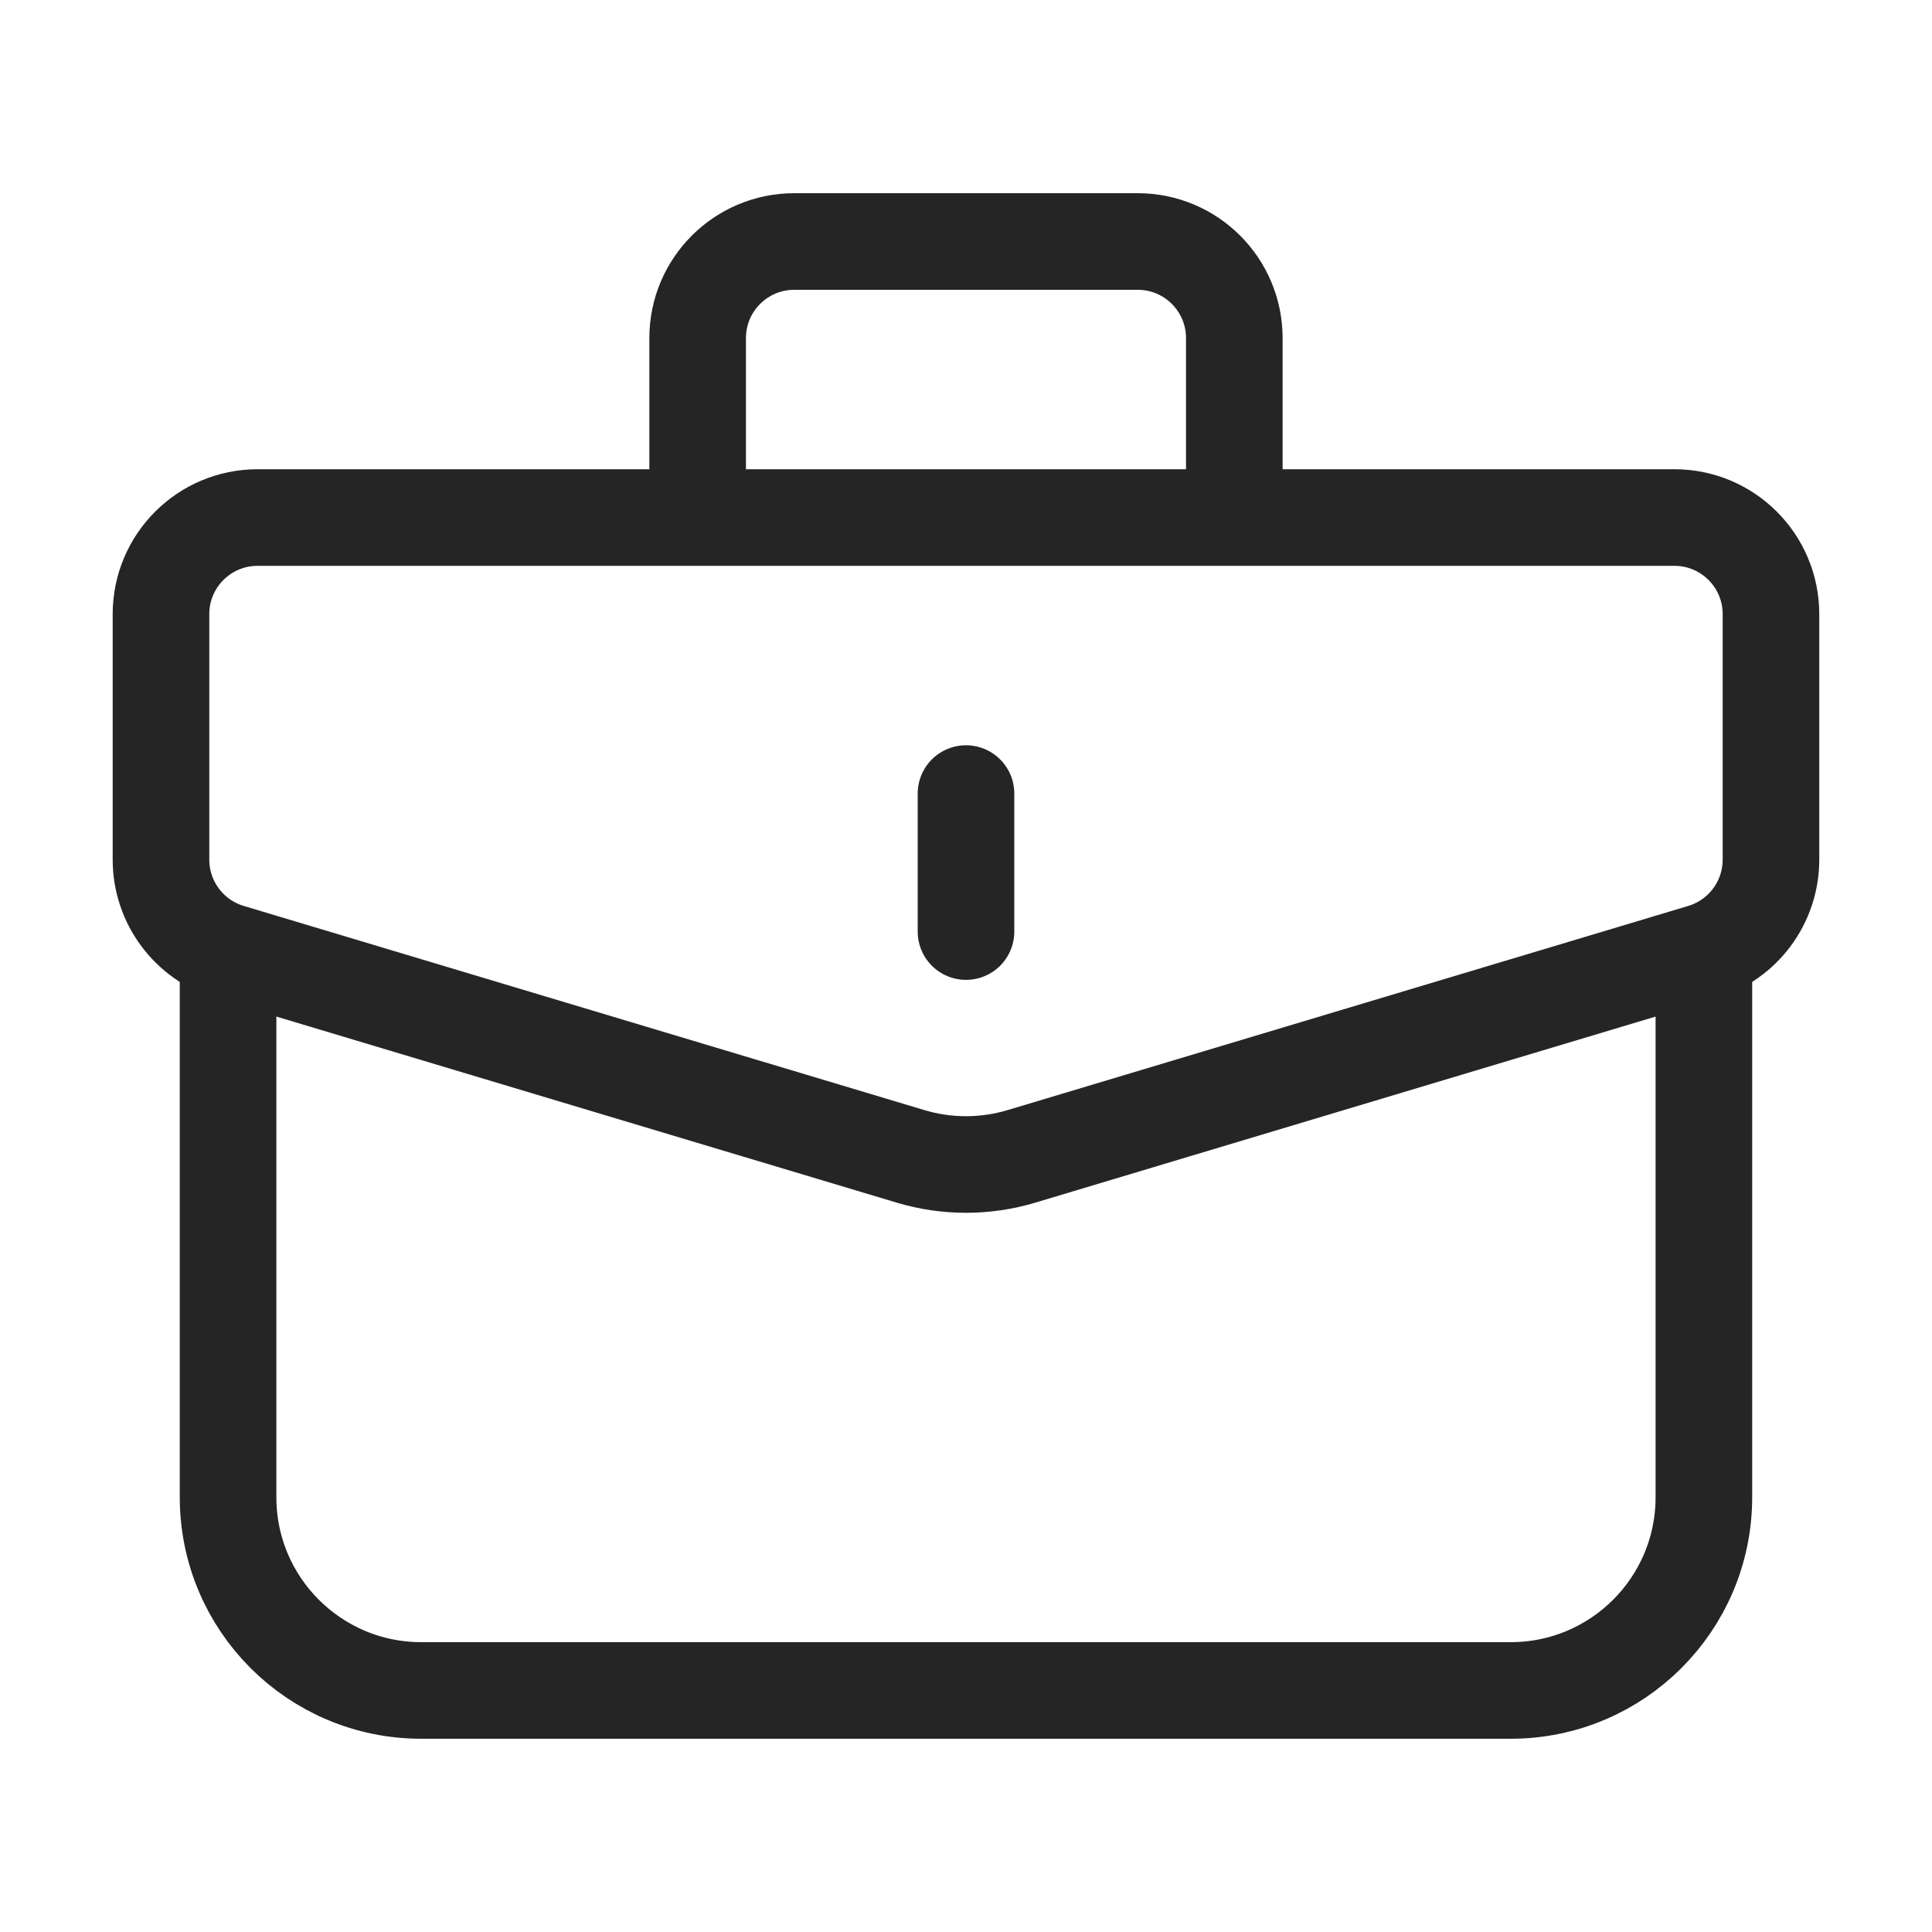 <svg width="40" height="40" viewBox="0 0 40 40" fill="none" xmlns="http://www.w3.org/2000/svg">
<path d="M3.333 12.715C3.333 11.61 4.228 10.715 5.333 10.715H34.666C35.771 10.715 36.666 11.61 36.666 12.715V17.798C36.666 18.681 36.087 19.46 35.241 19.714L21.149 23.941C20.399 24.166 19.6 24.166 18.85 23.941L4.758 19.714C3.912 19.46 3.333 18.681 3.333 17.798V12.715Z" stroke="#252525" stroke-width="2"/>
<path d="M20 19.287L20 16.43" stroke="#252525" stroke-width="2" stroke-linecap="round" stroke-linejoin="round"/>
<path d="M4.722 19.285L4.722 30.999C4.722 33.209 6.513 34.999 8.722 34.999H31.277C33.486 34.999 35.277 33.209 35.277 30.999V19.285" stroke="#252525" stroke-width="2"/>
<path d="M25.555 10.714V7C25.555 5.895 24.66 5 23.555 5H16.444C15.34 5 14.444 5.895 14.444 7L14.444 10.714" stroke="#252525" stroke-width="2"/>
</svg>
